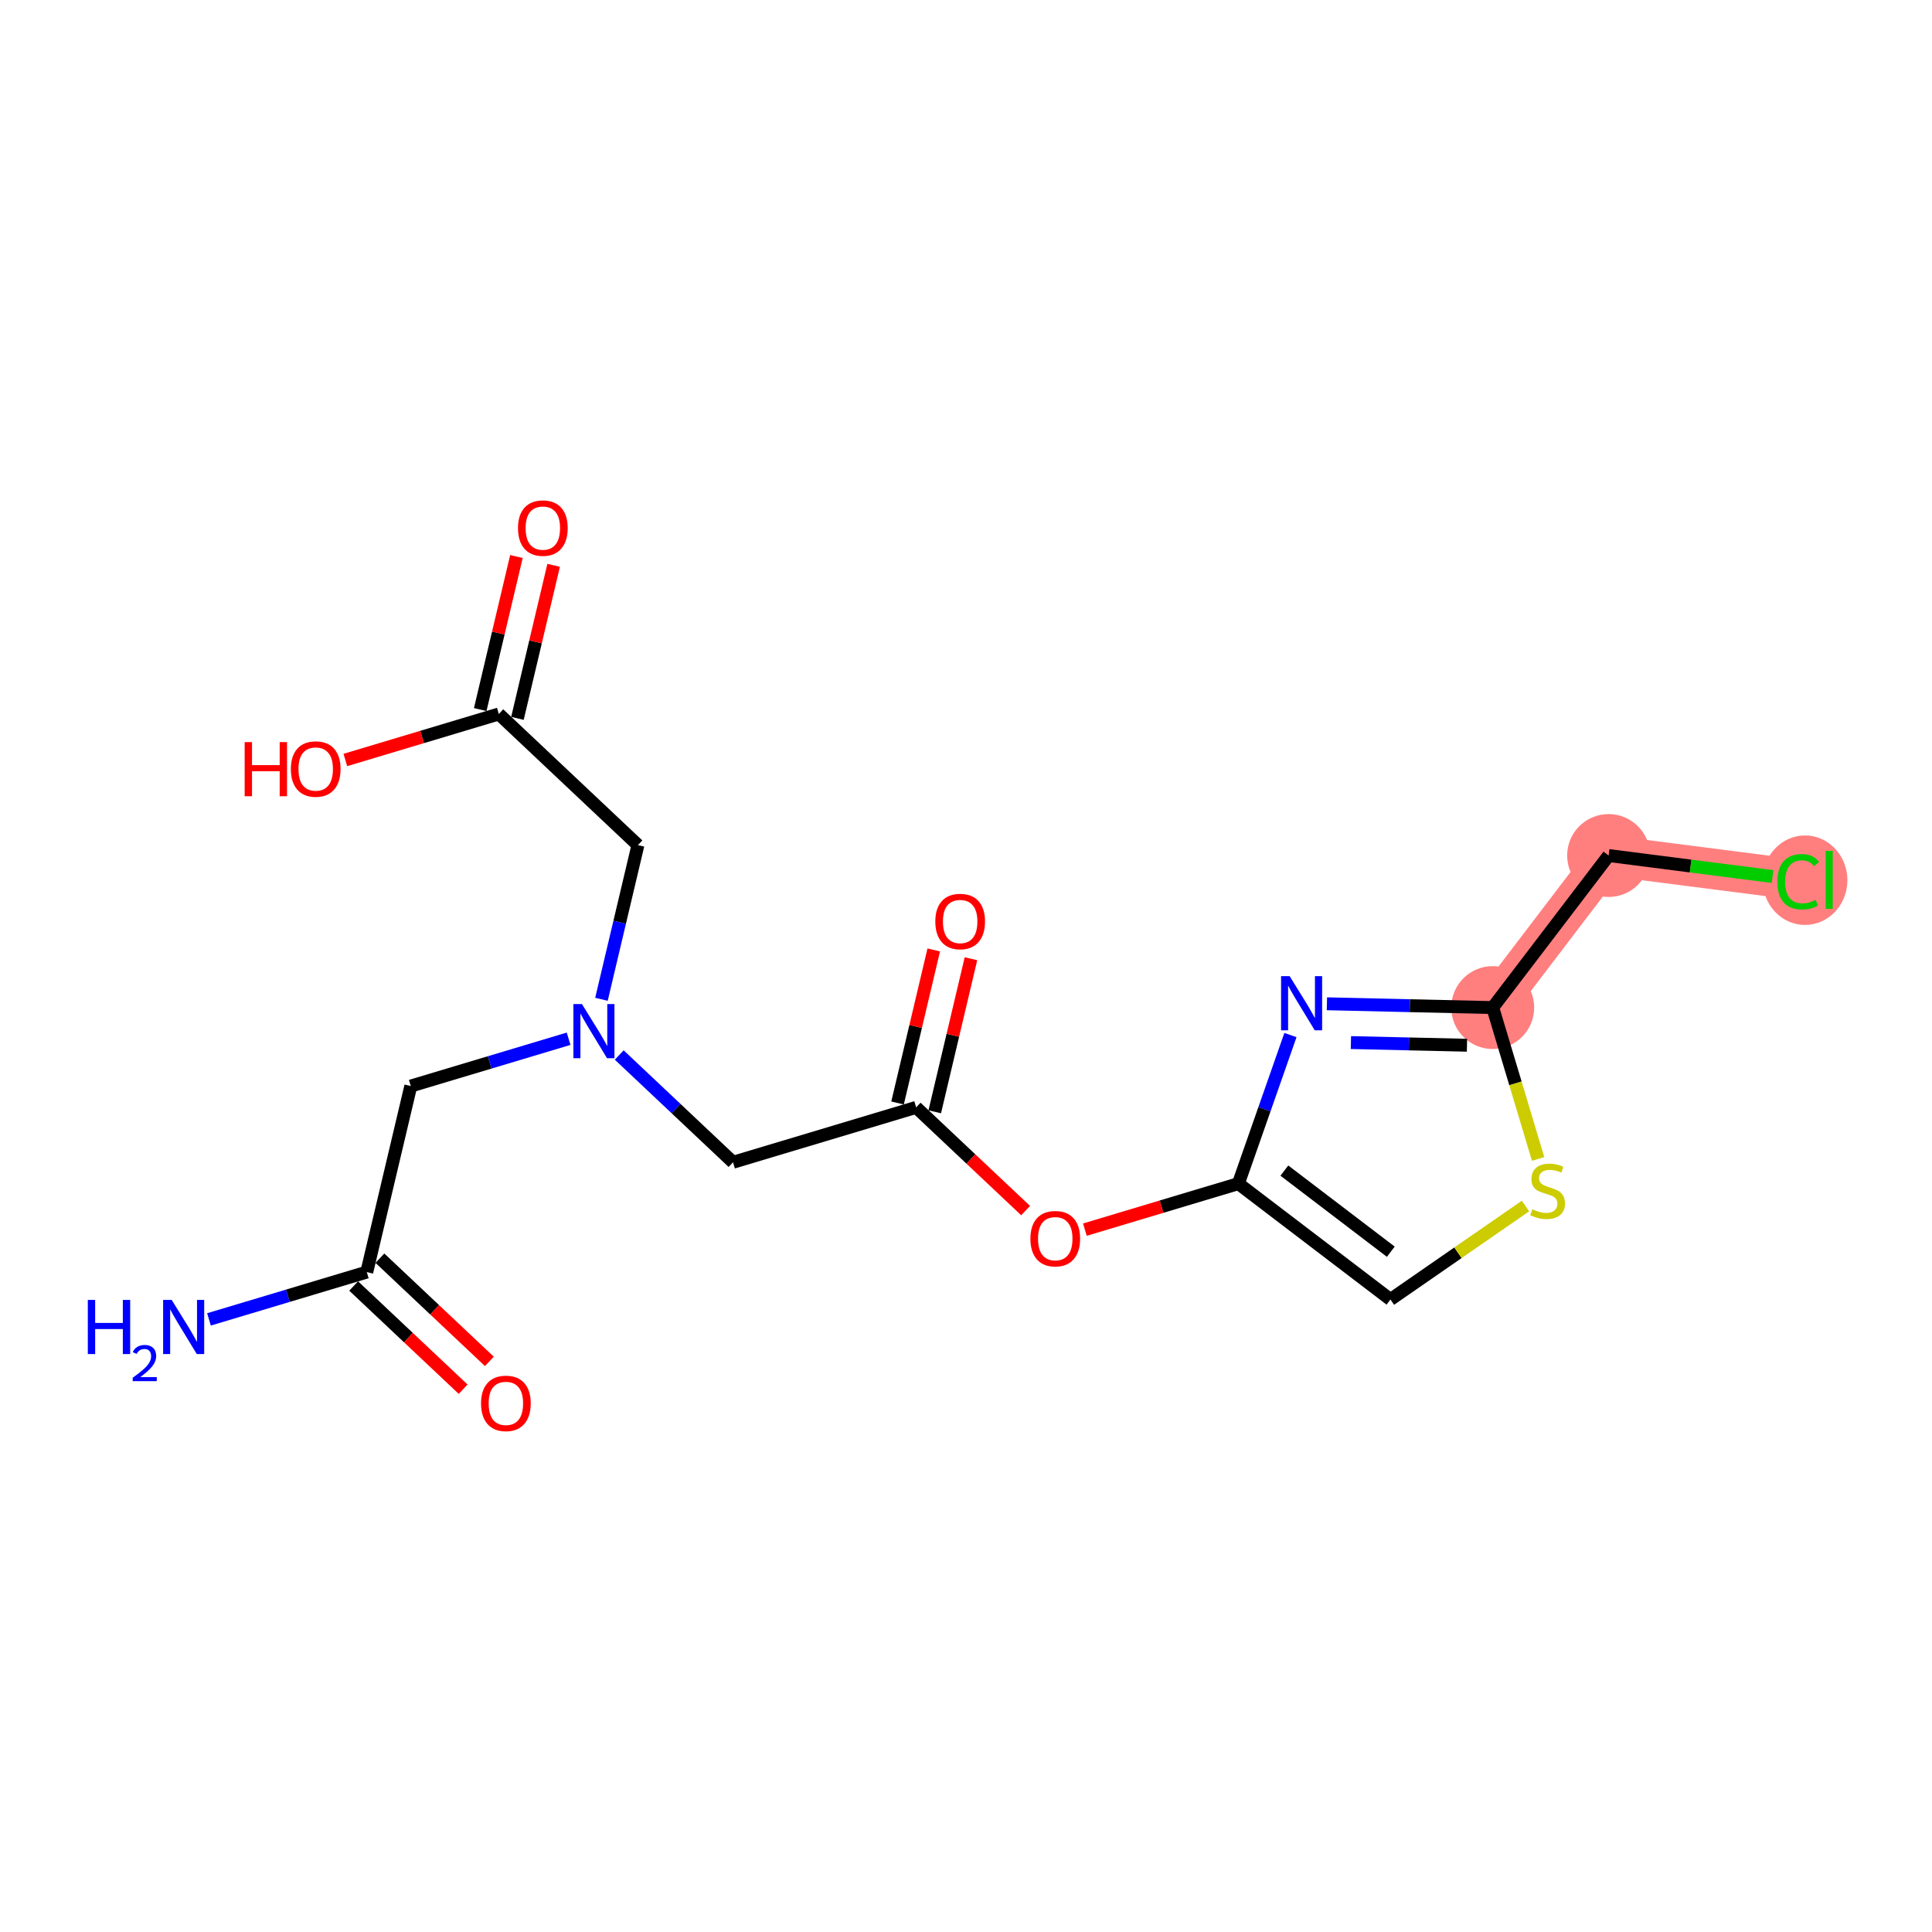 <?xml version='1.0' encoding='iso-8859-1'?>
<svg version='1.1' baseProfile='full'
              xmlns='http://www.w3.org/2000/svg'
                      xmlns:rdkit='http://www.rdkit.org/xml'
                      xmlns:xlink='http://www.w3.org/1999/xlink'
                  xml:space='preserve'
width='300px' height='300px' viewBox='0 0 300 300'>
<!-- END OF HEADER -->
<rect style='opacity:1.0;fill:#FFFFFF;stroke:none' width='300' height='300' x='0' y='0'> </rect>
<rect style='opacity:1.0;fill:#FFFFFF;stroke:none' width='300' height='300' x='0' y='0'> </rect>
<path d='M 231.79,156.456 L 249.784,132.846' style='fill:none;fill-rule:evenodd;stroke:#FF7F7F;stroke-width:6.3px;stroke-linecap:butt;stroke-linejoin:miter;stroke-opacity:1' />
<path d='M 249.784,132.846 L 279.228,136.623' style='fill:none;fill-rule:evenodd;stroke:#FF7F7F;stroke-width:6.3px;stroke-linecap:butt;stroke-linejoin:miter;stroke-opacity:1' />
<ellipse cx='231.79' cy='156.456' rx='5.937' ry='5.937'  style='fill:#FF7F7F;fill-rule:evenodd;stroke:#FF7F7F;stroke-width:1.0px;stroke-linecap:butt;stroke-linejoin:miter;stroke-opacity:1' />
<ellipse cx='249.784' cy='132.846' rx='5.937' ry='5.937'  style='fill:#FF7F7F;fill-rule:evenodd;stroke:#FF7F7F;stroke-width:1.0px;stroke-linecap:butt;stroke-linejoin:miter;stroke-opacity:1' />
<ellipse cx='280.285' cy='136.677' rx='6.079' ry='6.448'  style='fill:#FF7F7F;fill-rule:evenodd;stroke:#FF7F7F;stroke-width:1.0px;stroke-linecap:butt;stroke-linejoin:miter;stroke-opacity:1' />
<path class='bond-0 atom-0 atom-1' d='M 32.449,204.876 L 44.701,201.203' style='fill:none;fill-rule:evenodd;stroke:#0000FF;stroke-width:2.0px;stroke-linecap:butt;stroke-linejoin:miter;stroke-opacity:1' />
<path class='bond-0 atom-0 atom-1' d='M 44.701,201.203 L 56.954,197.529' style='fill:none;fill-rule:evenodd;stroke:#000000;stroke-width:2.0px;stroke-linecap:butt;stroke-linejoin:miter;stroke-opacity:1' />
<path class='bond-1 atom-1 atom-2' d='M 54.917,199.689 L 63.417,207.702' style='fill:none;fill-rule:evenodd;stroke:#000000;stroke-width:2.0px;stroke-linecap:butt;stroke-linejoin:miter;stroke-opacity:1' />
<path class='bond-1 atom-1 atom-2' d='M 63.417,207.702 L 71.917,215.715' style='fill:none;fill-rule:evenodd;stroke:#FF0000;stroke-width:2.0px;stroke-linecap:butt;stroke-linejoin:miter;stroke-opacity:1' />
<path class='bond-1 atom-1 atom-2' d='M 58.99,195.369 L 67.49,203.382' style='fill:none;fill-rule:evenodd;stroke:#000000;stroke-width:2.0px;stroke-linecap:butt;stroke-linejoin:miter;stroke-opacity:1' />
<path class='bond-1 atom-1 atom-2' d='M 67.49,203.382 L 75.989,211.395' style='fill:none;fill-rule:evenodd;stroke:#FF0000;stroke-width:2.0px;stroke-linecap:butt;stroke-linejoin:miter;stroke-opacity:1' />
<path class='bond-2 atom-1 atom-3' d='M 56.954,197.529 L 63.788,168.641' style='fill:none;fill-rule:evenodd;stroke:#000000;stroke-width:2.0px;stroke-linecap:butt;stroke-linejoin:miter;stroke-opacity:1' />
<path class='bond-3 atom-3 atom-4' d='M 63.788,168.641 L 76.041,164.968' style='fill:none;fill-rule:evenodd;stroke:#000000;stroke-width:2.0px;stroke-linecap:butt;stroke-linejoin:miter;stroke-opacity:1' />
<path class='bond-3 atom-3 atom-4' d='M 76.041,164.968 L 88.293,161.295' style='fill:none;fill-rule:evenodd;stroke:#0000FF;stroke-width:2.0px;stroke-linecap:butt;stroke-linejoin:miter;stroke-opacity:1' />
<path class='bond-4 atom-4 atom-5' d='M 93.394,155.171 L 96.226,143.199' style='fill:none;fill-rule:evenodd;stroke:#0000FF;stroke-width:2.0px;stroke-linecap:butt;stroke-linejoin:miter;stroke-opacity:1' />
<path class='bond-4 atom-4 atom-5' d='M 96.226,143.199 L 99.058,131.228' style='fill:none;fill-rule:evenodd;stroke:#000000;stroke-width:2.0px;stroke-linecap:butt;stroke-linejoin:miter;stroke-opacity:1' />
<path class='bond-8 atom-4 atom-9' d='M 96.154,163.821 L 104.989,172.15' style='fill:none;fill-rule:evenodd;stroke:#0000FF;stroke-width:2.0px;stroke-linecap:butt;stroke-linejoin:miter;stroke-opacity:1' />
<path class='bond-8 atom-4 atom-9' d='M 104.989,172.15 L 113.824,180.479' style='fill:none;fill-rule:evenodd;stroke:#000000;stroke-width:2.0px;stroke-linecap:butt;stroke-linejoin:miter;stroke-opacity:1' />
<path class='bond-5 atom-5 atom-6' d='M 99.058,131.228 L 77.458,110.865' style='fill:none;fill-rule:evenodd;stroke:#000000;stroke-width:2.0px;stroke-linecap:butt;stroke-linejoin:miter;stroke-opacity:1' />
<path class='bond-6 atom-6 atom-7' d='M 80.347,111.548 L 83.158,99.666' style='fill:none;fill-rule:evenodd;stroke:#000000;stroke-width:2.0px;stroke-linecap:butt;stroke-linejoin:miter;stroke-opacity:1' />
<path class='bond-6 atom-6 atom-7' d='M 83.158,99.666 L 85.969,87.784' style='fill:none;fill-rule:evenodd;stroke:#FF0000;stroke-width:2.0px;stroke-linecap:butt;stroke-linejoin:miter;stroke-opacity:1' />
<path class='bond-6 atom-6 atom-7' d='M 74.569,110.182 L 77.38,98.299' style='fill:none;fill-rule:evenodd;stroke:#000000;stroke-width:2.0px;stroke-linecap:butt;stroke-linejoin:miter;stroke-opacity:1' />
<path class='bond-6 atom-6 atom-7' d='M 77.38,98.299 L 80.192,86.417' style='fill:none;fill-rule:evenodd;stroke:#FF0000;stroke-width:2.0px;stroke-linecap:butt;stroke-linejoin:miter;stroke-opacity:1' />
<path class='bond-7 atom-6 atom-8' d='M 77.458,110.865 L 65.541,114.438' style='fill:none;fill-rule:evenodd;stroke:#000000;stroke-width:2.0px;stroke-linecap:butt;stroke-linejoin:miter;stroke-opacity:1' />
<path class='bond-7 atom-6 atom-8' d='M 65.541,114.438 L 53.624,118.011' style='fill:none;fill-rule:evenodd;stroke:#FF0000;stroke-width:2.0px;stroke-linecap:butt;stroke-linejoin:miter;stroke-opacity:1' />
<path class='bond-9 atom-9 atom-10' d='M 113.824,180.479 L 142.259,171.954' style='fill:none;fill-rule:evenodd;stroke:#000000;stroke-width:2.0px;stroke-linecap:butt;stroke-linejoin:miter;stroke-opacity:1' />
<path class='bond-10 atom-10 atom-11' d='M 145.148,172.638 L 147.959,160.756' style='fill:none;fill-rule:evenodd;stroke:#000000;stroke-width:2.0px;stroke-linecap:butt;stroke-linejoin:miter;stroke-opacity:1' />
<path class='bond-10 atom-10 atom-11' d='M 147.959,160.756 L 150.771,148.873' style='fill:none;fill-rule:evenodd;stroke:#FF0000;stroke-width:2.0px;stroke-linecap:butt;stroke-linejoin:miter;stroke-opacity:1' />
<path class='bond-10 atom-10 atom-11' d='M 139.371,171.271 L 142.182,159.389' style='fill:none;fill-rule:evenodd;stroke:#000000;stroke-width:2.0px;stroke-linecap:butt;stroke-linejoin:miter;stroke-opacity:1' />
<path class='bond-10 atom-10 atom-11' d='M 142.182,159.389 L 144.993,147.506' style='fill:none;fill-rule:evenodd;stroke:#FF0000;stroke-width:2.0px;stroke-linecap:butt;stroke-linejoin:miter;stroke-opacity:1' />
<path class='bond-11 atom-10 atom-12' d='M 142.259,171.954 L 150.759,179.967' style='fill:none;fill-rule:evenodd;stroke:#000000;stroke-width:2.0px;stroke-linecap:butt;stroke-linejoin:miter;stroke-opacity:1' />
<path class='bond-11 atom-10 atom-12' d='M 150.759,179.967 L 159.259,187.98' style='fill:none;fill-rule:evenodd;stroke:#FF0000;stroke-width:2.0px;stroke-linecap:butt;stroke-linejoin:miter;stroke-opacity:1' />
<path class='bond-12 atom-12 atom-13' d='M 168.461,190.938 L 180.378,187.365' style='fill:none;fill-rule:evenodd;stroke:#FF0000;stroke-width:2.0px;stroke-linecap:butt;stroke-linejoin:miter;stroke-opacity:1' />
<path class='bond-12 atom-12 atom-13' d='M 180.378,187.365 L 192.295,183.792' style='fill:none;fill-rule:evenodd;stroke:#000000;stroke-width:2.0px;stroke-linecap:butt;stroke-linejoin:miter;stroke-opacity:1' />
<path class='bond-13 atom-13 atom-14' d='M 192.295,183.792 L 215.906,201.786' style='fill:none;fill-rule:evenodd;stroke:#000000;stroke-width:2.0px;stroke-linecap:butt;stroke-linejoin:miter;stroke-opacity:1' />
<path class='bond-13 atom-13 atom-14' d='M 199.435,181.769 L 215.963,194.365' style='fill:none;fill-rule:evenodd;stroke:#000000;stroke-width:2.0px;stroke-linecap:butt;stroke-linejoin:miter;stroke-opacity:1' />
<path class='bond-19 atom-19 atom-13' d='M 200.379,160.723 L 196.337,172.258' style='fill:none;fill-rule:evenodd;stroke:#0000FF;stroke-width:2.0px;stroke-linecap:butt;stroke-linejoin:miter;stroke-opacity:1' />
<path class='bond-19 atom-19 atom-13' d='M 196.337,172.258 L 192.295,183.792' style='fill:none;fill-rule:evenodd;stroke:#000000;stroke-width:2.0px;stroke-linecap:butt;stroke-linejoin:miter;stroke-opacity:1' />
<path class='bond-14 atom-14 atom-15' d='M 215.906,201.786 L 226.392,194.528' style='fill:none;fill-rule:evenodd;stroke:#000000;stroke-width:2.0px;stroke-linecap:butt;stroke-linejoin:miter;stroke-opacity:1' />
<path class='bond-14 atom-14 atom-15' d='M 226.392,194.528 L 236.877,187.271' style='fill:none;fill-rule:evenodd;stroke:#CCCC00;stroke-width:2.0px;stroke-linecap:butt;stroke-linejoin:miter;stroke-opacity:1' />
<path class='bond-15 atom-15 atom-16' d='M 238.836,179.958 L 235.313,168.207' style='fill:none;fill-rule:evenodd;stroke:#CCCC00;stroke-width:2.0px;stroke-linecap:butt;stroke-linejoin:miter;stroke-opacity:1' />
<path class='bond-15 atom-15 atom-16' d='M 235.313,168.207 L 231.79,156.456' style='fill:none;fill-rule:evenodd;stroke:#000000;stroke-width:2.0px;stroke-linecap:butt;stroke-linejoin:miter;stroke-opacity:1' />
<path class='bond-16 atom-16 atom-17' d='M 231.79,156.456 L 249.784,132.846' style='fill:none;fill-rule:evenodd;stroke:#000000;stroke-width:2.0px;stroke-linecap:butt;stroke-linejoin:miter;stroke-opacity:1' />
<path class='bond-18 atom-16 atom-19' d='M 231.79,156.456 L 218.916,156.162' style='fill:none;fill-rule:evenodd;stroke:#000000;stroke-width:2.0px;stroke-linecap:butt;stroke-linejoin:miter;stroke-opacity:1' />
<path class='bond-18 atom-16 atom-19' d='M 218.916,156.162 L 206.042,155.867' style='fill:none;fill-rule:evenodd;stroke:#0000FF;stroke-width:2.0px;stroke-linecap:butt;stroke-linejoin:miter;stroke-opacity:1' />
<path class='bond-18 atom-16 atom-19' d='M 227.792,162.303 L 218.78,162.097' style='fill:none;fill-rule:evenodd;stroke:#000000;stroke-width:2.0px;stroke-linecap:butt;stroke-linejoin:miter;stroke-opacity:1' />
<path class='bond-18 atom-16 atom-19' d='M 218.78,162.097 L 209.769,161.891' style='fill:none;fill-rule:evenodd;stroke:#0000FF;stroke-width:2.0px;stroke-linecap:butt;stroke-linejoin:miter;stroke-opacity:1' />
<path class='bond-17 atom-17 atom-18' d='M 249.784,132.846 L 262.514,134.479' style='fill:none;fill-rule:evenodd;stroke:#000000;stroke-width:2.0px;stroke-linecap:butt;stroke-linejoin:miter;stroke-opacity:1' />
<path class='bond-17 atom-17 atom-18' d='M 262.514,134.479 L 275.244,136.112' style='fill:none;fill-rule:evenodd;stroke:#00CC00;stroke-width:2.0px;stroke-linecap:butt;stroke-linejoin:miter;stroke-opacity:1' />
<path  class='atom-0' d='M 13.636 201.851
L 14.776 201.851
L 14.776 205.425
L 19.075 205.425
L 19.075 201.851
L 20.215 201.851
L 20.215 210.258
L 19.075 210.258
L 19.075 206.375
L 14.776 206.375
L 14.776 210.258
L 13.636 210.258
L 13.636 201.851
' fill='#0000FF'/>
<path  class='atom-0' d='M 20.622 209.963
Q 20.826 209.438, 21.312 209.148
Q 21.798 208.85, 22.472 208.85
Q 23.31 208.85, 23.78 209.305
Q 24.251 209.759, 24.251 210.566
Q 24.251 211.389, 23.64 212.157
Q 23.036 212.925, 21.782 213.834
L 24.345 213.834
L 24.345 214.461
L 20.607 214.461
L 20.607 213.936
Q 21.641 213.2, 22.252 212.651
Q 22.871 212.102, 23.169 211.609
Q 23.467 211.115, 23.467 210.606
Q 23.467 210.073, 23.201 209.775
Q 22.934 209.477, 22.472 209.477
Q 22.025 209.477, 21.727 209.657
Q 21.429 209.838, 21.218 210.237
L 20.622 209.963
' fill='#0000FF'/>
<path  class='atom-0' d='M 26.66 201.851
L 29.415 206.304
Q 29.688 206.743, 30.128 207.539
Q 30.567 208.334, 30.591 208.382
L 30.591 201.851
L 31.707 201.851
L 31.707 210.258
L 30.555 210.258
L 27.598 205.389
Q 27.254 204.819, 26.886 204.166
Q 26.53 203.513, 26.423 203.311
L 26.423 210.258
L 25.33 210.258
L 25.33 201.851
L 26.66 201.851
' fill='#0000FF'/>
<path  class='atom-2' d='M 74.695 217.916
Q 74.695 215.898, 75.693 214.77
Q 76.69 213.641, 78.554 213.641
Q 80.418 213.641, 81.416 214.77
Q 82.413 215.898, 82.413 217.916
Q 82.413 219.959, 81.404 221.122
Q 80.395 222.274, 78.554 222.274
Q 76.702 222.274, 75.693 221.122
Q 74.695 219.97, 74.695 217.916
M 78.554 221.324
Q 79.837 221.324, 80.525 220.469
Q 81.226 219.602, 81.226 217.916
Q 81.226 216.266, 80.525 215.435
Q 79.837 214.591, 78.554 214.591
Q 77.272 214.591, 76.571 215.423
Q 75.883 216.254, 75.883 217.916
Q 75.883 219.614, 76.571 220.469
Q 77.272 221.324, 78.554 221.324
' fill='#FF0000'/>
<path  class='atom-4' d='M 90.365 155.913
L 93.12 160.366
Q 93.393 160.805, 93.833 161.601
Q 94.272 162.396, 94.296 162.444
L 94.296 155.913
L 95.412 155.913
L 95.412 164.32
L 94.26 164.32
L 91.303 159.451
Q 90.959 158.881, 90.591 158.228
Q 90.235 157.575, 90.128 157.373
L 90.128 164.32
L 89.035 164.32
L 89.035 155.913
L 90.365 155.913
' fill='#0000FF'/>
<path  class='atom-7' d='M 80.434 82.001
Q 80.434 79.982, 81.431 78.854
Q 82.428 77.726, 84.293 77.726
Q 86.157 77.726, 87.154 78.854
Q 88.152 79.982, 88.152 82.001
Q 88.152 84.043, 87.142 85.207
Q 86.133 86.359, 84.293 86.359
Q 82.44 86.359, 81.431 85.207
Q 80.434 84.055, 80.434 82.001
M 84.293 85.409
Q 85.575 85.409, 86.264 84.554
Q 86.964 83.687, 86.964 82.001
Q 86.964 80.35, 86.264 79.519
Q 85.575 78.676, 84.293 78.676
Q 83.01 78.676, 82.31 79.507
Q 81.621 80.338, 81.621 82.001
Q 81.621 83.699, 82.31 84.554
Q 83.01 85.409, 84.293 85.409
' fill='#FF0000'/>
<path  class='atom-8' d='M 37.992 115.234
L 39.132 115.234
L 39.132 118.808
L 43.43 118.808
L 43.43 115.234
L 44.57 115.234
L 44.57 123.641
L 43.43 123.641
L 43.43 119.758
L 39.132 119.758
L 39.132 123.641
L 37.992 123.641
L 37.992 115.234
' fill='#FF0000'/>
<path  class='atom-8' d='M 45.164 119.414
Q 45.164 117.395, 46.161 116.267
Q 47.158 115.139, 49.023 115.139
Q 50.887 115.139, 51.885 116.267
Q 52.882 117.395, 52.882 119.414
Q 52.882 121.456, 51.873 122.62
Q 50.863 123.772, 49.023 123.772
Q 47.17 123.772, 46.161 122.62
Q 45.164 121.468, 45.164 119.414
M 49.023 122.822
Q 50.305 122.822, 50.994 121.967
Q 51.694 121.1, 51.694 119.414
Q 51.694 117.763, 50.994 116.932
Q 50.305 116.089, 49.023 116.089
Q 47.74 116.089, 47.04 116.92
Q 46.351 117.751, 46.351 119.414
Q 46.351 121.112, 47.04 121.967
Q 47.74 122.822, 49.023 122.822
' fill='#FF0000'/>
<path  class='atom-11' d='M 145.235 143.09
Q 145.235 141.071, 146.232 139.943
Q 147.23 138.815, 149.094 138.815
Q 150.958 138.815, 151.956 139.943
Q 152.953 141.071, 152.953 143.09
Q 152.953 145.132, 151.944 146.296
Q 150.935 147.448, 149.094 147.448
Q 147.242 147.448, 146.232 146.296
Q 145.235 145.144, 145.235 143.09
M 149.094 146.498
Q 150.377 146.498, 151.065 145.643
Q 151.766 144.776, 151.766 143.09
Q 151.766 141.439, 151.065 140.608
Q 150.377 139.765, 149.094 139.765
Q 147.812 139.765, 147.111 140.596
Q 146.422 141.428, 146.422 143.09
Q 146.422 144.788, 147.111 145.643
Q 147.812 146.498, 149.094 146.498
' fill='#FF0000'/>
<path  class='atom-12' d='M 160.001 192.341
Q 160.001 190.323, 160.998 189.195
Q 161.996 188.066, 163.86 188.066
Q 165.724 188.066, 166.722 189.195
Q 167.719 190.323, 167.719 192.341
Q 167.719 194.384, 166.71 195.547
Q 165.7 196.699, 163.86 196.699
Q 162.008 196.699, 160.998 195.547
Q 160.001 194.395, 160.001 192.341
M 163.86 195.749
Q 165.142 195.749, 165.831 194.894
Q 166.532 194.027, 166.532 192.341
Q 166.532 190.691, 165.831 189.859
Q 165.142 189.016, 163.86 189.016
Q 162.577 189.016, 161.877 189.848
Q 161.188 190.679, 161.188 192.341
Q 161.188 194.039, 161.877 194.894
Q 162.577 195.749, 163.86 195.749
' fill='#FF0000'/>
<path  class='atom-15' d='M 237.94 187.777
Q 238.035 187.812, 238.427 187.979
Q 238.819 188.145, 239.246 188.252
Q 239.686 188.347, 240.113 188.347
Q 240.909 188.347, 241.372 187.967
Q 241.835 187.575, 241.835 186.898
Q 241.835 186.435, 241.597 186.15
Q 241.372 185.865, 241.015 185.711
Q 240.659 185.556, 240.066 185.378
Q 239.317 185.153, 238.866 184.939
Q 238.427 184.725, 238.106 184.274
Q 237.798 183.823, 237.798 183.063
Q 237.798 182.006, 238.51 181.353
Q 239.234 180.7, 240.659 180.7
Q 241.633 180.7, 242.737 181.163
L 242.464 182.077
Q 241.455 181.662, 240.695 181.662
Q 239.876 181.662, 239.424 182.006
Q 238.973 182.338, 238.985 182.92
Q 238.985 183.371, 239.211 183.645
Q 239.448 183.918, 239.781 184.072
Q 240.125 184.226, 240.695 184.405
Q 241.455 184.642, 241.906 184.88
Q 242.357 185.117, 242.678 185.604
Q 243.01 186.079, 243.01 186.898
Q 243.01 188.062, 242.227 188.691
Q 241.455 189.309, 240.161 189.309
Q 239.412 189.309, 238.842 189.142
Q 238.284 188.988, 237.619 188.715
L 237.94 187.777
' fill='#CCCC00'/>
<path  class='atom-18' d='M 275.986 136.914
Q 275.986 134.824, 276.96 133.732
Q 277.945 132.627, 279.81 132.627
Q 281.543 132.627, 282.47 133.851
L 281.686 134.492
Q 281.009 133.601, 279.81 133.601
Q 278.539 133.601, 277.862 134.456
Q 277.197 135.299, 277.197 136.914
Q 277.197 138.576, 277.886 139.431
Q 278.587 140.286, 279.94 140.286
Q 280.867 140.286, 281.947 139.728
L 282.28 140.619
Q 281.84 140.904, 281.175 141.07
Q 280.51 141.236, 279.774 141.236
Q 277.945 141.236, 276.96 140.12
Q 275.986 139.004, 275.986 136.914
' fill='#00CC00'/>
<path  class='atom-18' d='M 283.491 132.117
L 284.583 132.117
L 284.583 141.129
L 283.491 141.129
L 283.491 132.117
' fill='#00CC00'/>
<path  class='atom-19' d='M 200.254 151.574
L 203.009 156.026
Q 203.282 156.466, 203.721 157.261
Q 204.16 158.057, 204.184 158.104
L 204.184 151.574
L 205.3 151.574
L 205.3 159.98
L 204.148 159.98
L 201.192 155.112
Q 200.847 154.542, 200.479 153.889
Q 200.123 153.236, 200.016 153.034
L 200.016 159.98
L 198.924 159.98
L 198.924 151.574
L 200.254 151.574
' fill='#0000FF'/>
</svg>
